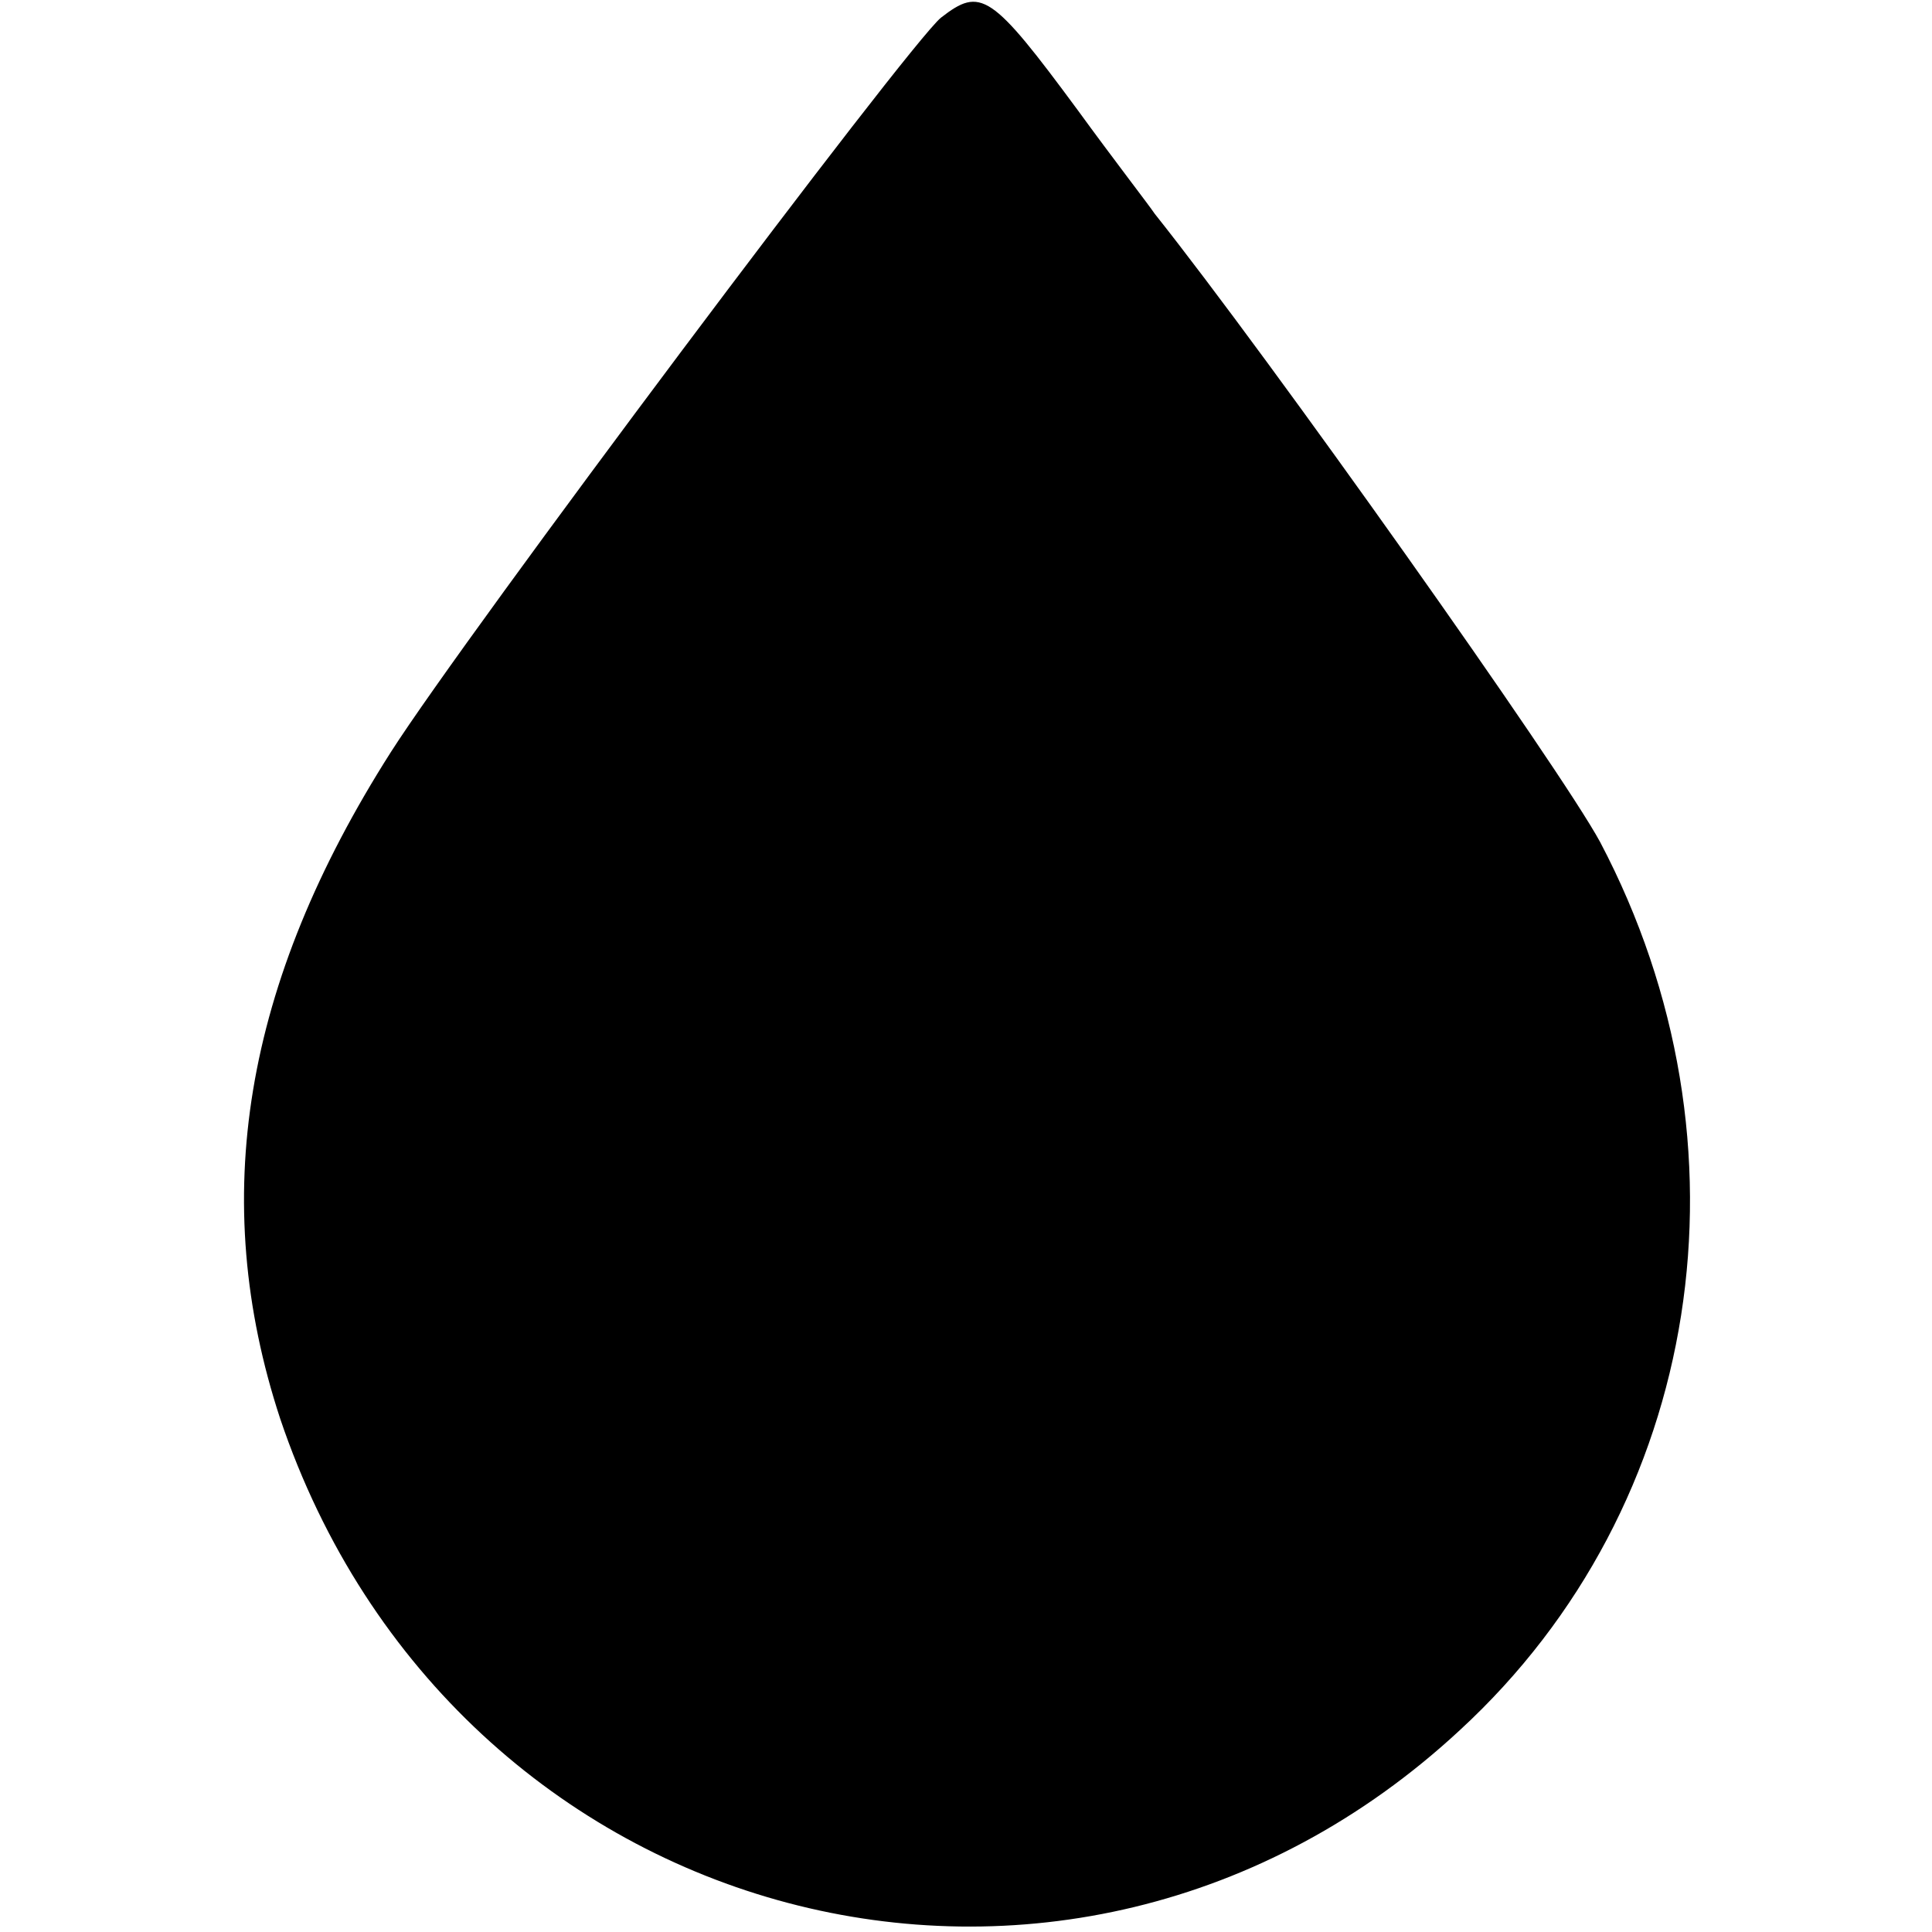 <?xml version="1.0" standalone="no"?>
<!DOCTYPE svg PUBLIC "-//W3C//DTD SVG 20010904//EN"
 "http://www.w3.org/TR/2001/REC-SVG-20010904/DTD/svg10.dtd">
<svg version="1.0" xmlns="http://www.w3.org/2000/svg"
 width="131pt" height="131pt" viewBox="0 0 131 131"
 preserveAspectRatio="xMidYMid meet">
<g transform="translate(0,131) scale(0.1,-0.1)"
fill="#000000" stroke="none">
<path d="M638 1298 c-22 -18 -322 -418 -373 -498 -100 -157 -124 -303 -75
-452 117 -347 534 -458 800 -211 165 152 203 397 95 602 -27 50 -224 328 -302
426 -4 6 -28 37 -52 70 -59 80 -66 84 -93 63z"/>
</g>
</svg>
